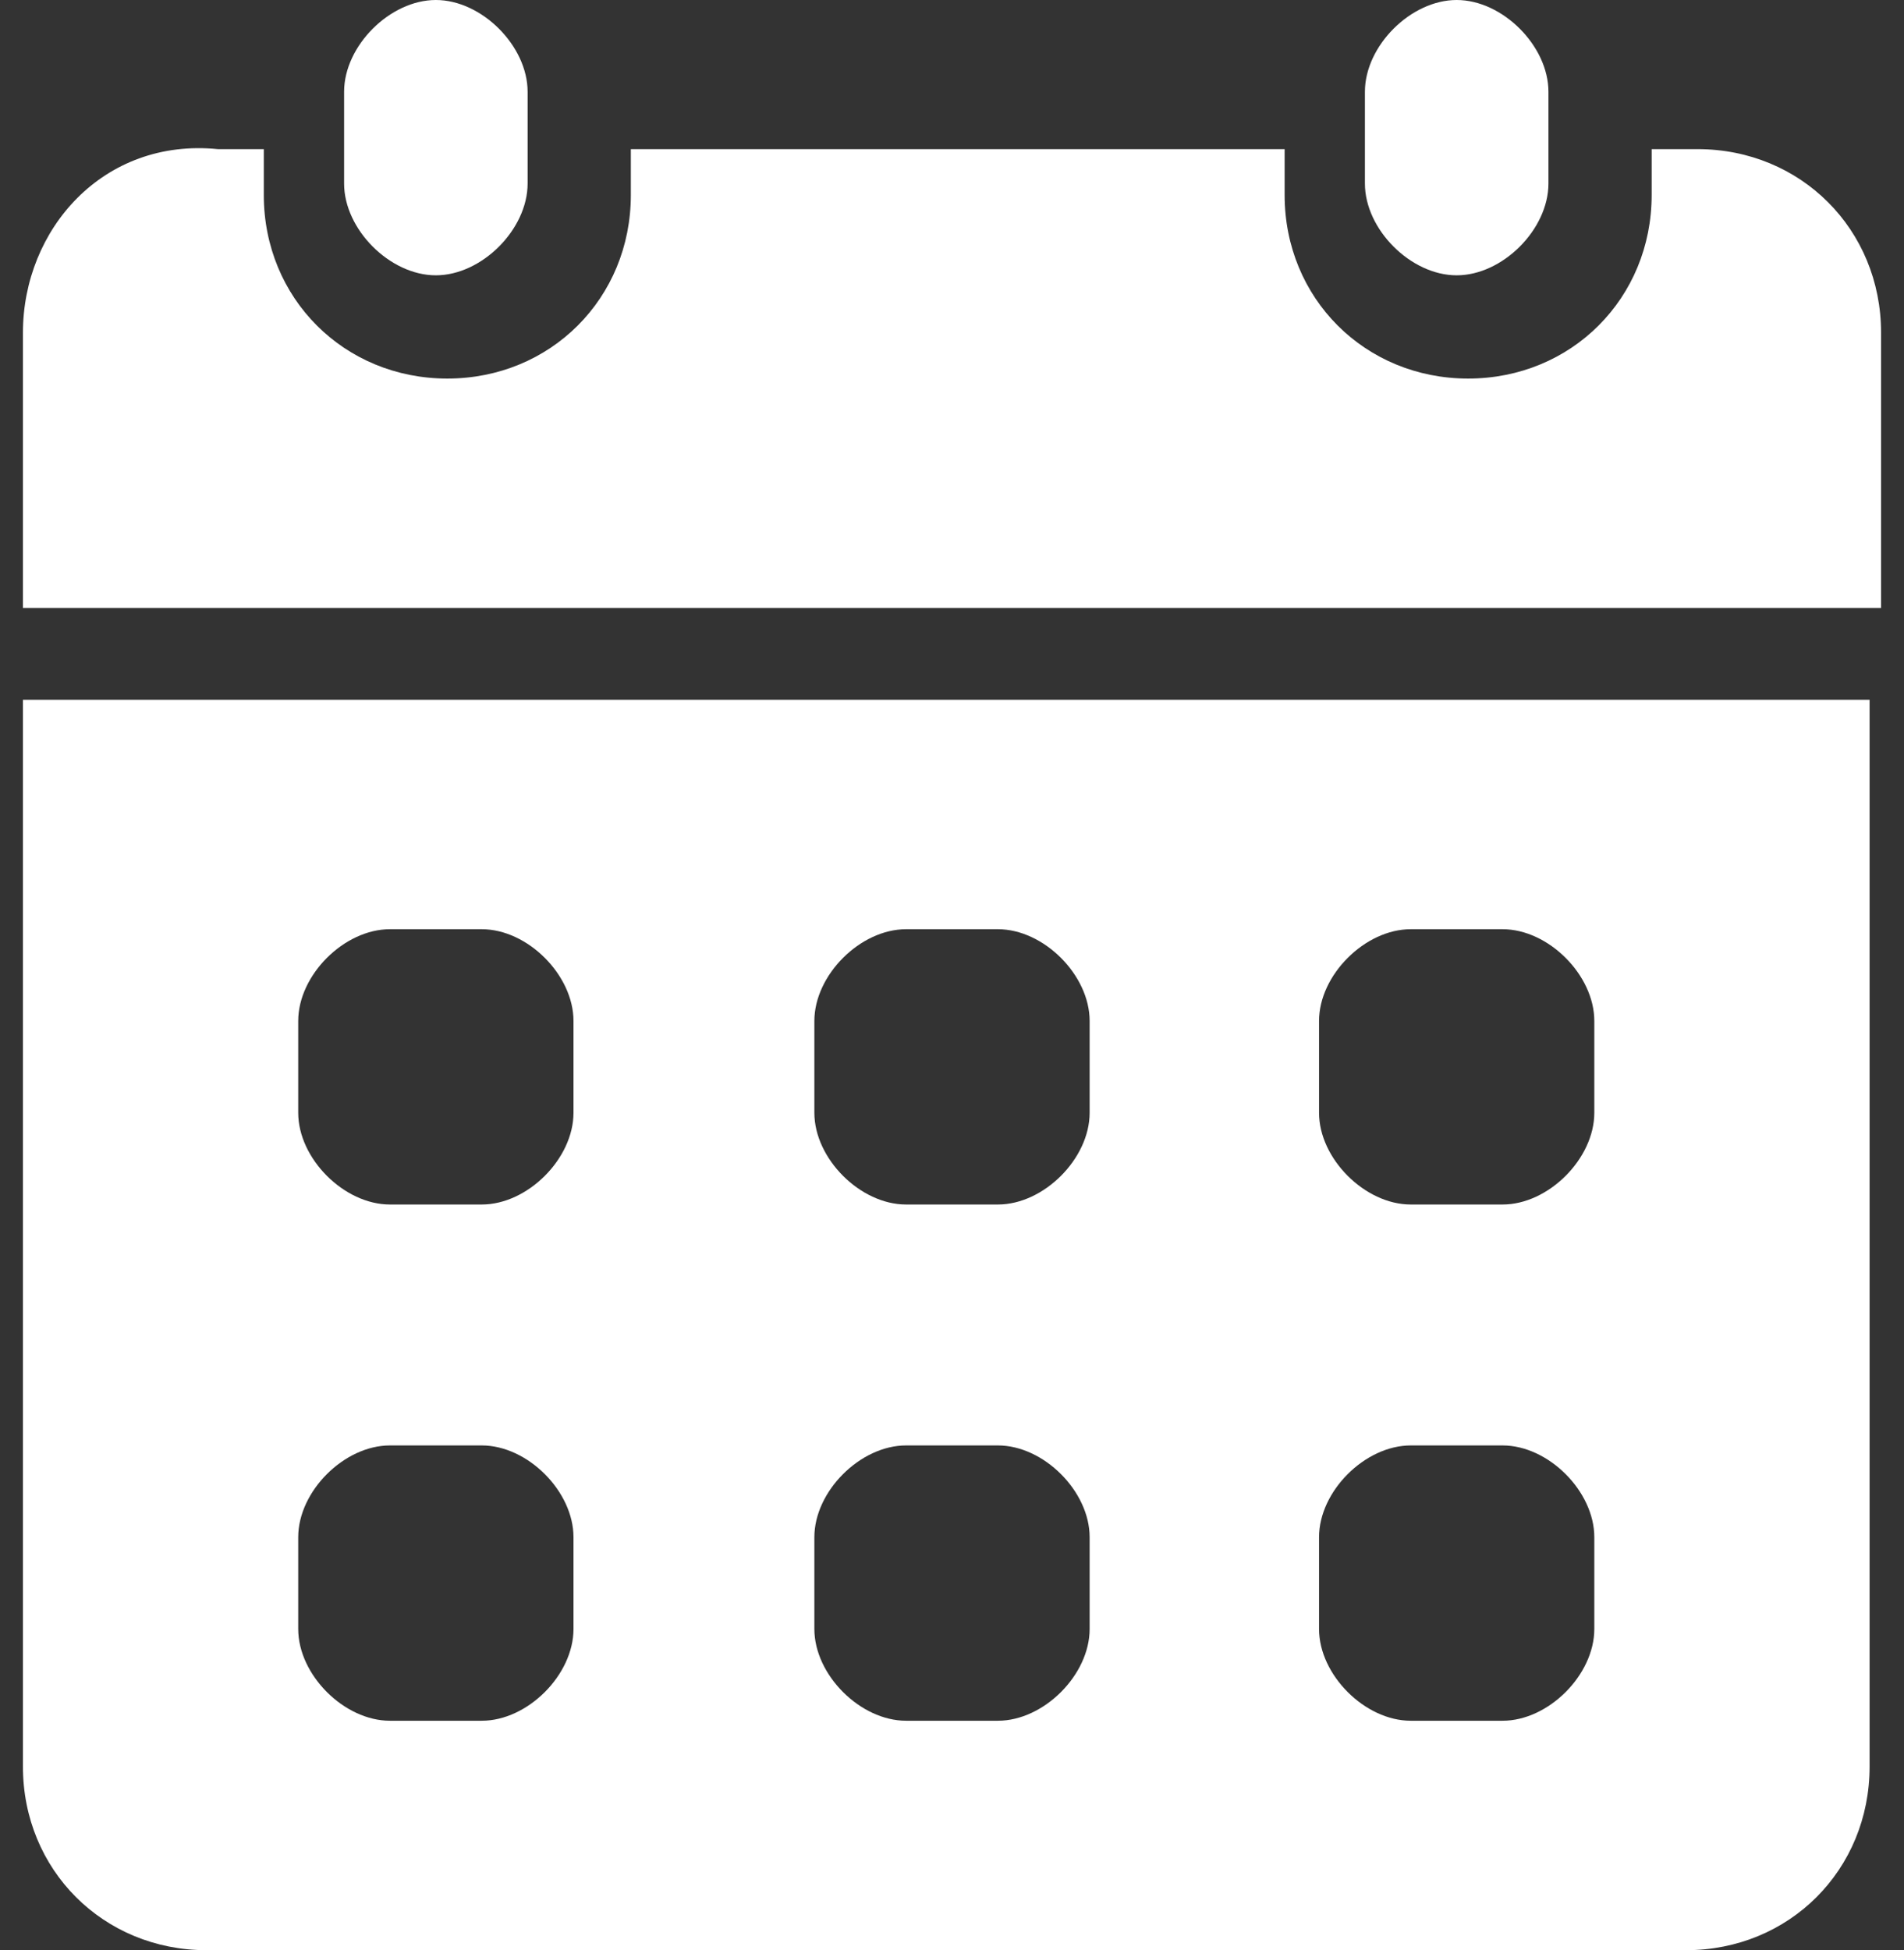 <?xml version="1.0" encoding="UTF-8"?>
<svg xmlns="http://www.w3.org/2000/svg" id="Ebene_1" width="16.6" height="17" version="1.1" viewBox="0 0 16.6 17">
  <rect x="0" y="0" width="16.6" height="17" fill="#333333" stroke="none"/>
  <defs>
    <style>
      .st0 {
        fill: #fff;
      }
    </style>
  </defs>
  <path class="st0" d="M3.8,0h0c.4,0,.8.4.8.8v.8c0,.4-.4.8-.8.8h0c-.4,0-.8-.4-.8-.8v-.8C3,.4,3.4,0,3.8,0Z"></path>
  <path class="st0" d="M12.7,0h0c.4,0,.8.4.8.8v.8c0,.4-.4.8-.8.8h0c-.4,0-.8-.4-.8-.8v-.8c0-.4.4-.8.8-.8Z"></path>
  <path class="st0" d="M.2,6.1v9.3c0,.9.7,1.6,1.6,1.6h12.9c.9,0,1.6-.7,1.6-1.6V6.1H.2ZM5,14.2c0,.4-.4.8-.8.8h-.8c-.4,0-.8-.4-.8-.8v-.8c0-.4.4-.8.8-.8h.8c.4,0,.8.4.8.8v.8ZM5,9.7c0,.4-.4.8-.8.8h-.8c-.4,0-.8-.4-.8-.8v-.8c0-.4.4-.8.8-.8h.8c.4,0,.8.4.8.8v.8ZM9.5,14.2c0,.4-.4.8-.8.8h-.8c-.4,0-.8-.4-.8-.8v-.8c0-.4.4-.8.8-.8h.8c.4,0,.8.4.8.8v.8ZM9.5,9.7c0,.4-.4.8-.8.8h-.8c-.4,0-.8-.4-.8-.8v-.8c0-.4.4-.8.8-.8h.8c.4,0,.8.4.8.8v.8ZM13.9,14.2c0,.4-.4.8-.8.8h-.8c-.4,0-.8-.4-.8-.8v-.8c0-.4.4-.8.8-.8h.8c.4,0,.8.4.8.8v.8ZM13.9,9.7c0,.4-.4.8-.8.8h-.8c-.4,0-.8-.4-.8-.8v-.8c0-.4.4-.8.8-.8h.8c.4,0,.8.4.8.8v.8Z"></path>
  <path class="st0" d="M16.4,5.3v-2.4c0-.9-.7-1.6-1.6-1.6h-.4v.4c0,.9-.7,1.6-1.6,1.6s-1.6-.7-1.6-1.6v-.4h-5.7v.4c0,.9-.7,1.6-1.6,1.6s-1.6-.7-1.6-1.6v-.4h-.4C.9,1.2.2,2,.2,2.9v2.4h16.2Z"></path>
</svg>
